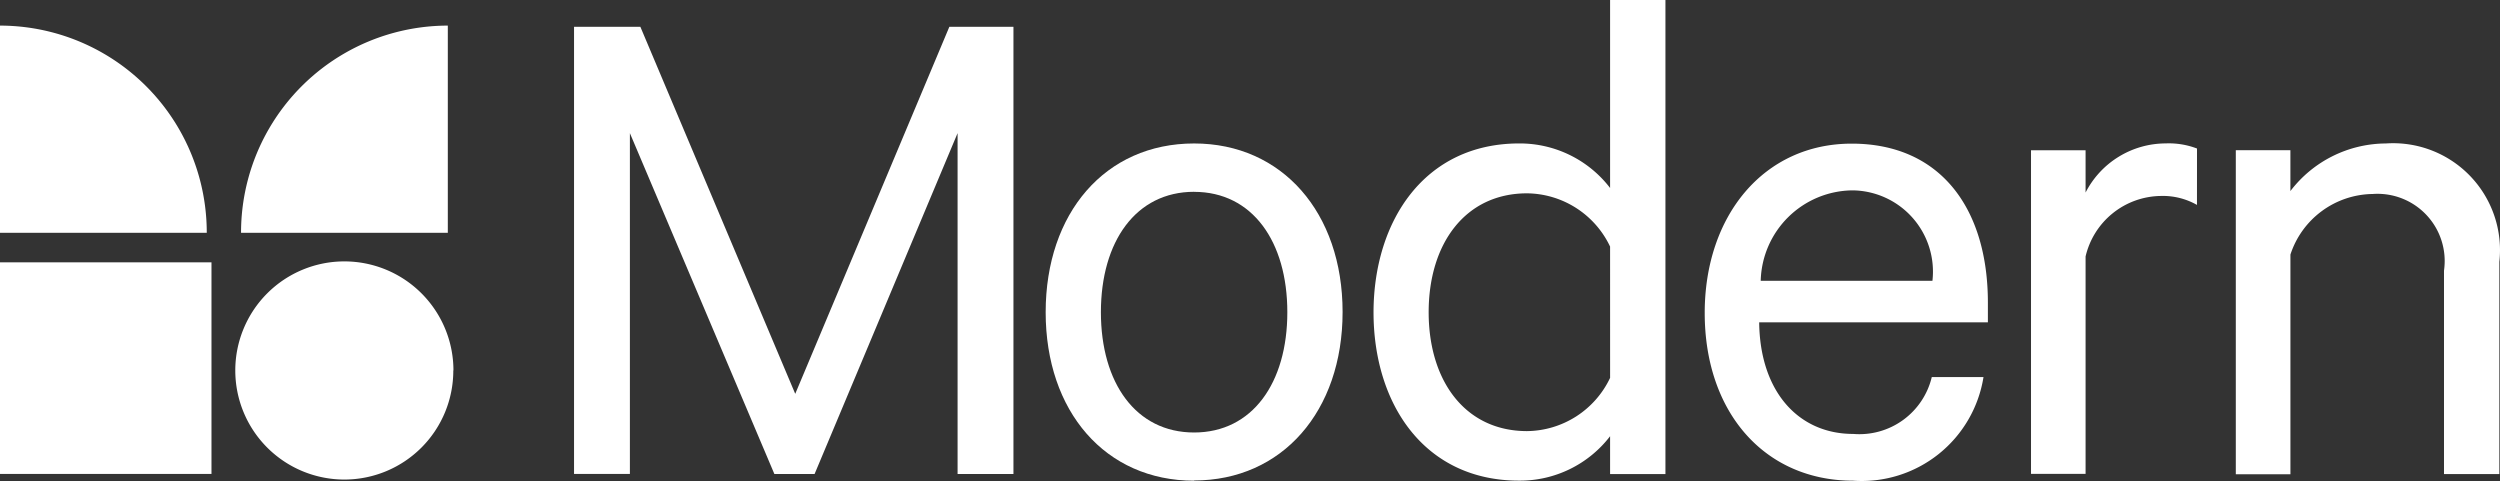 <svg xmlns="http://www.w3.org/2000/svg" width="234.06" height="45.033" viewBox="0 0 234.06 45.033">
  <rect x="0" y="0" width="234.06" height="45.033" fill="#333333" stroke="none"/>
  <g id="Group_9183" data-name="Group 9183" transform="translate(564.522 -194)">
    <path id="Union_1" data-name="Union 1" d="M32.243,42.5a10.212,10.212,0,1,1,10.21-10.211H42.44A10.2,10.2,0,0,1,32.249,42.5ZM0,41.973V22.164H19.8V41.973ZM22.568,19.4A19.377,19.377,0,0,1,41.926,0V19.4ZM0,19.4V0A19.377,19.377,0,0,1,19.358,19.4Z" transform="translate(-564.522 196.397)" fill="#fff"/>
    <path id="Path_23961" data-name="Path 23961" d="M48.03.585,33.6,34.95,19.1.585H12.891V42.452H18.12V10.543l13.526,31.91h3.767L48.8,10.543v31.91h5.23V.585Z" transform="translate(-523.669 195.922)" fill="#fff"/>
    <path id="Path_23962" data-name="Path 23962" d="M37.272,7.725c-5.446,0-8.726,4.646-8.726,11.27S31.818,30.26,37.272,30.26,46,25.618,46,19s-3.272-11.27-8.726-11.27m0,27.044c-8.316,0-13.9-6.489-13.9-15.774s5.574-15.8,13.9-15.8c8.249,0,13.9,6.489,13.9,15.778s-5.655,15.774-13.9,15.774" transform="translate(-489.997 204.232)" fill="#fff"/>
    <path id="Path_23963" data-name="Path 23963" d="M52.848,23.086a8.708,8.708,0,0,0-7.77-4.986c-5.794,0-9.216,4.714-9.216,11.131s3.406,11.131,9.216,11.131a8.708,8.708,0,0,0,7.771-4.986Zm0,17.755A10.642,10.642,0,0,1,44.328,45C35.467,45,30.7,37.835,30.7,29.23c.017-8.542,4.771-15.8,13.632-15.8a10.654,10.654,0,0,1,8.516,4.17V0H58.03V44.387H52.848Z" transform="translate(-466.627 194)" fill="#fff"/>
    <path id="Path_23964" data-name="Path 23964" d="M43.334,16.041H59.421a7.609,7.609,0,0,0-7.49-8.466,8.68,8.68,0,0,0-8.588,8.466M64.2,25.057a11.546,11.546,0,0,1-12.2,9.7c-8.249,0-13.9-6.351-13.9-15.707C38.1,9.963,43.615,3.2,51.864,3.2c8.316,0,12.748,6.078,12.748,14.888v1.843H43.2c.067,6.485,3.678,10.447,8.8,10.447a6.972,6.972,0,0,0,7.36-5.326Z" transform="translate(-443.02 204.248)" fill="#fff"/>
    <path id="Path_23965" data-name="Path 23965" d="M60.929,8.959a6.458,6.458,0,0,0-3.406-.839A7.33,7.33,0,0,0,50.5,13.786V34.139H45.391V3.839H50.5V7.8A8.448,8.448,0,0,1,58,3.2a7.364,7.364,0,0,1,2.932.478Z" transform="translate(-419.762 204.227)" fill="#fff"/>
    <path id="Path_23966" data-name="Path 23966" d="M49.968,3.852h5.111V7.676A11.3,11.3,0,0,1,64.01,3.219,10.006,10.006,0,0,1,74.642,14.3V34.174H69.46V15.122a6.291,6.291,0,0,0-6.678-7.173,8.217,8.217,0,0,0-7.7,5.671V34.187H49.968Z" transform="translate(-405.165 204.213)" fill="#fff"/>
  </g>
</svg>
